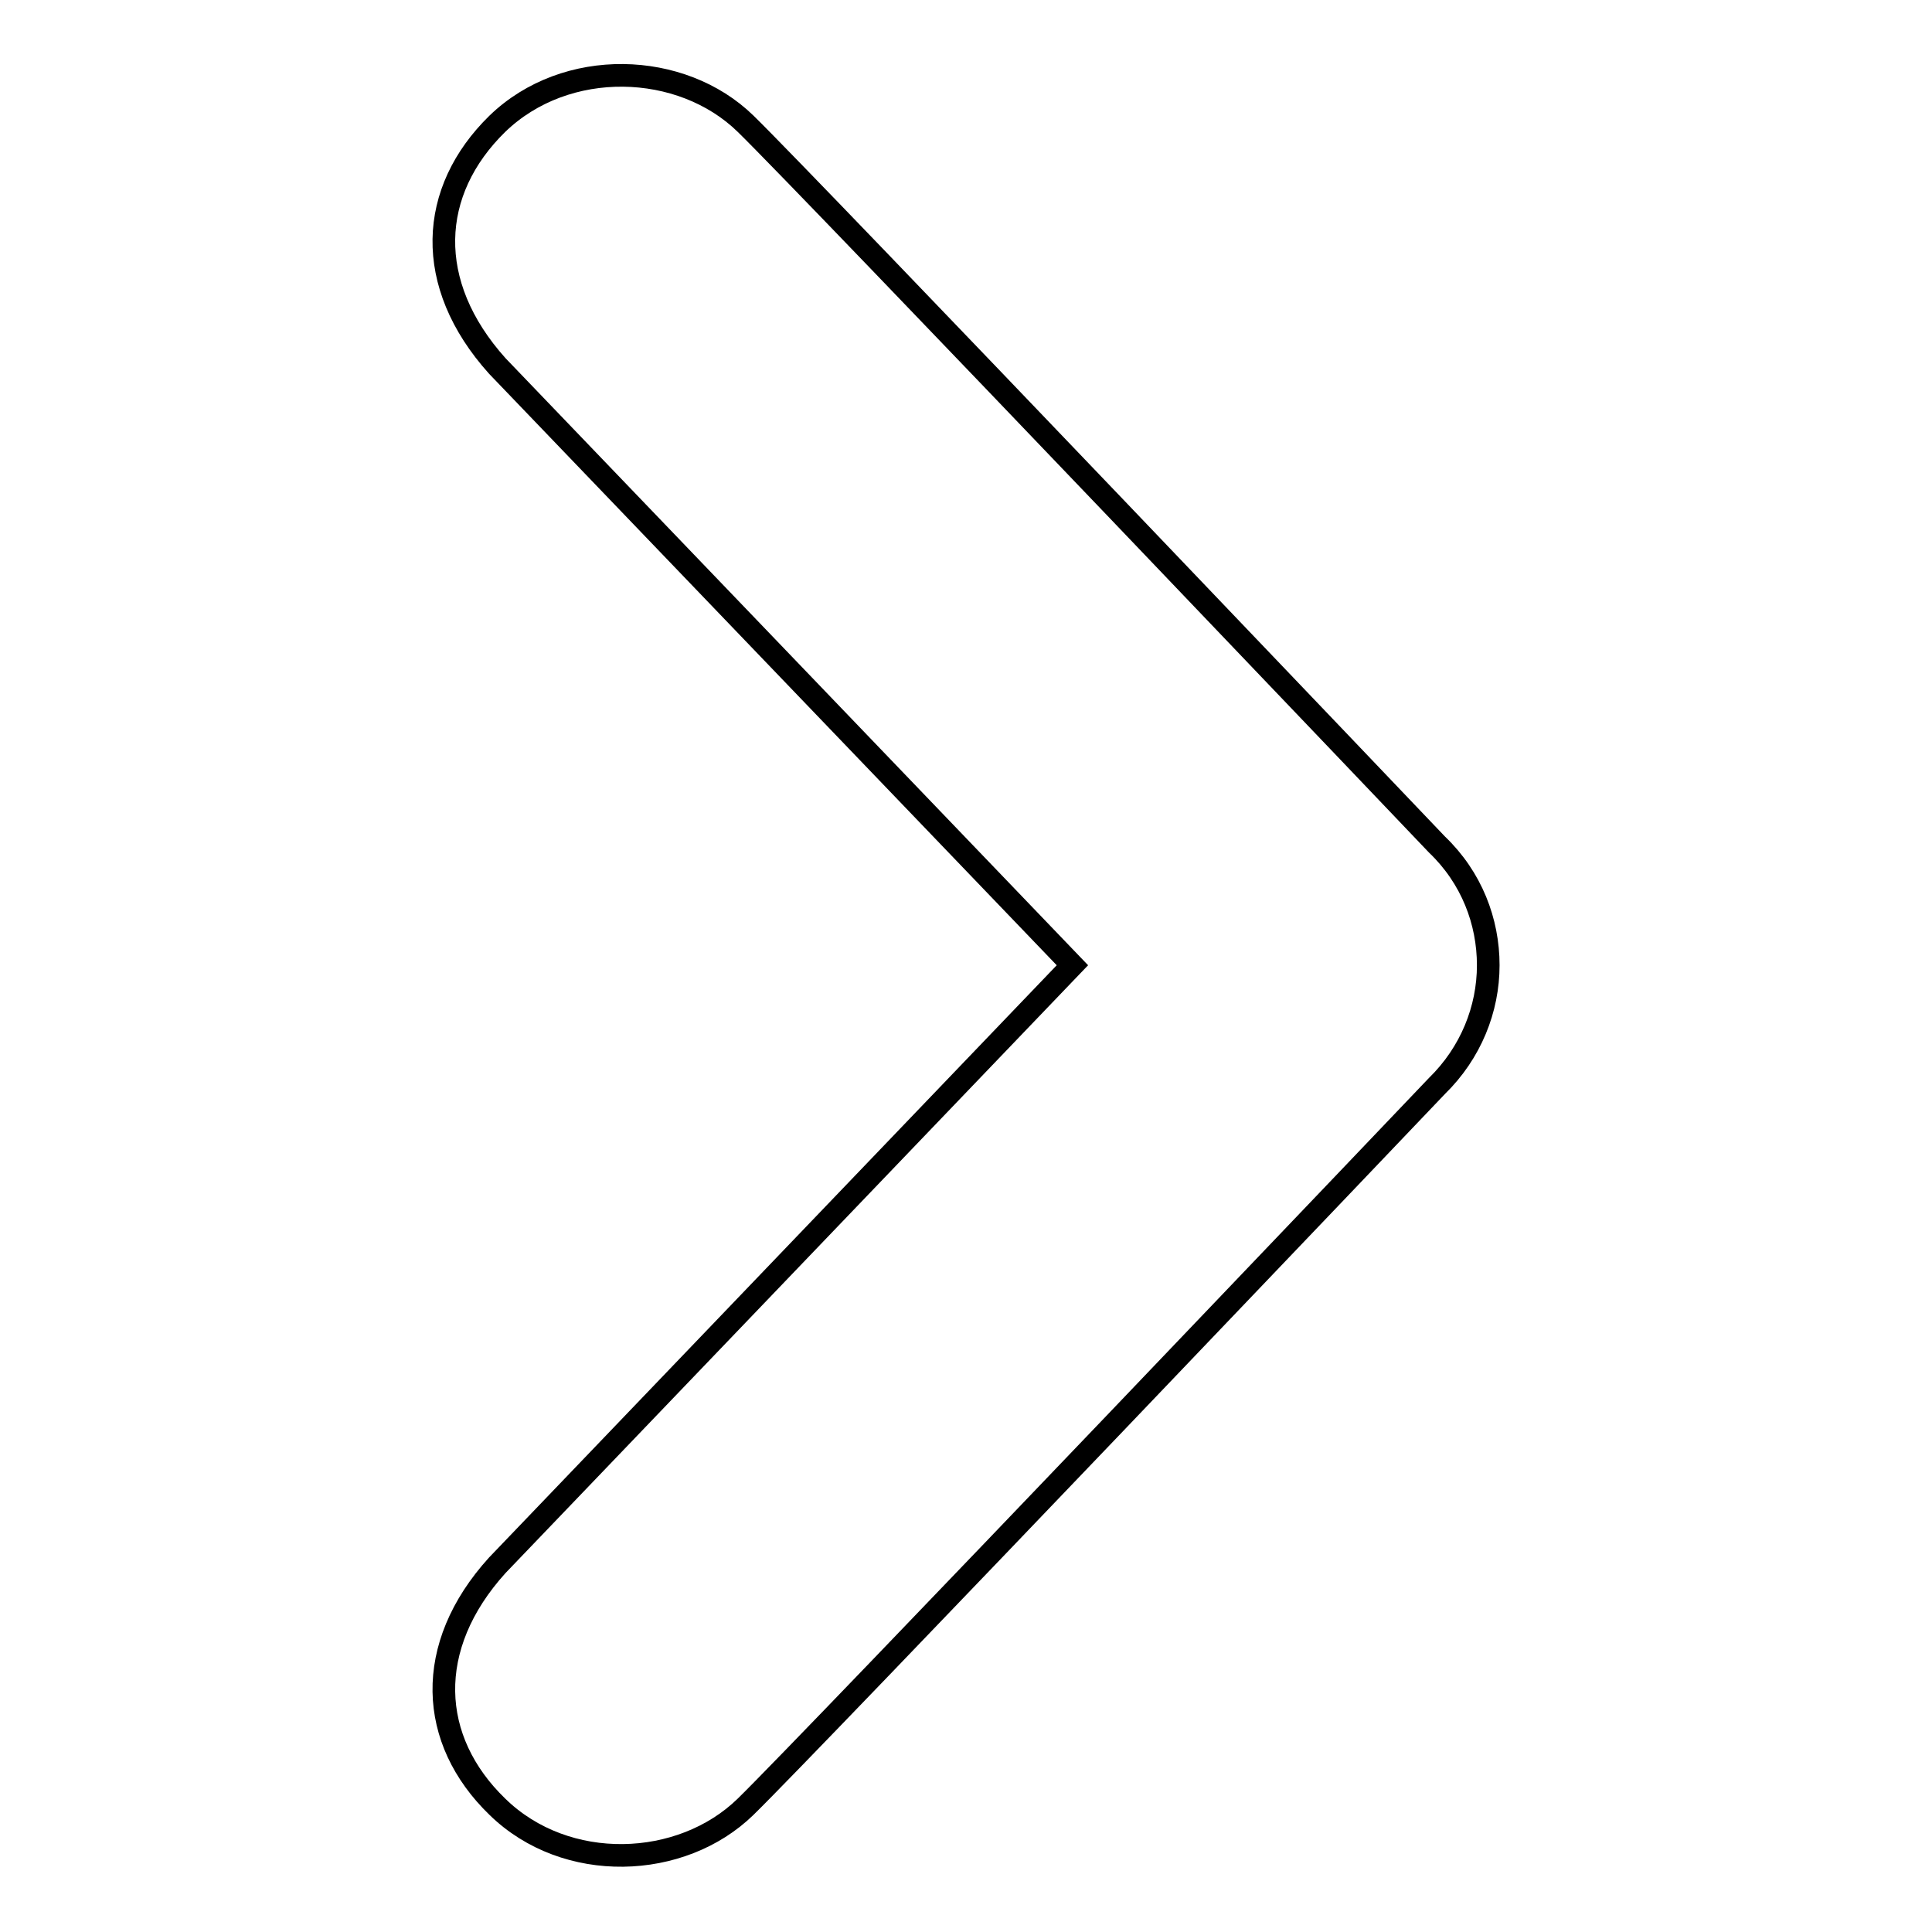 <?xml version="1.0" encoding="utf-8"?>
<!-- Svg Vector Icons : http://www.onlinewebfonts.com/icon -->
<!DOCTYPE svg PUBLIC "-//W3C//DTD SVG 1.1//EN" "http://www.w3.org/Graphics/SVG/1.1/DTD/svg11.dtd">
<svg version="1.1" xmlns="http://www.w3.org/2000/svg" xmlns:xlink="http://www.w3.org/1999/xlink" x="0px" y="0px" viewBox="0 0 256 256" enable-background="new 0 0 256 256" xml:space="preserve">
<g><g><path stroke-width="3" fill-opacity="0" stroke="#000000"  d="M98.8,16.4c8.5,8.3,91.6,95.5,91.6,95.5c4.6,4.4,6.8,10.2,6.8,16c0,5.8-2.3,11.6-6.8,16c0,0-83.1,87.2-91.6,95.5c-8.5,8.3-23.8,8.9-32.9,0c-9.1-8.8-9.8-21.2,0-32l76.2-79.5L65.9,48.5c-9.8-10.9-9.1-23.2,0-32.1C75,7.6,90.3,8.1,98.8,16.4L98.8,16.4z"/></g></g>
</svg>